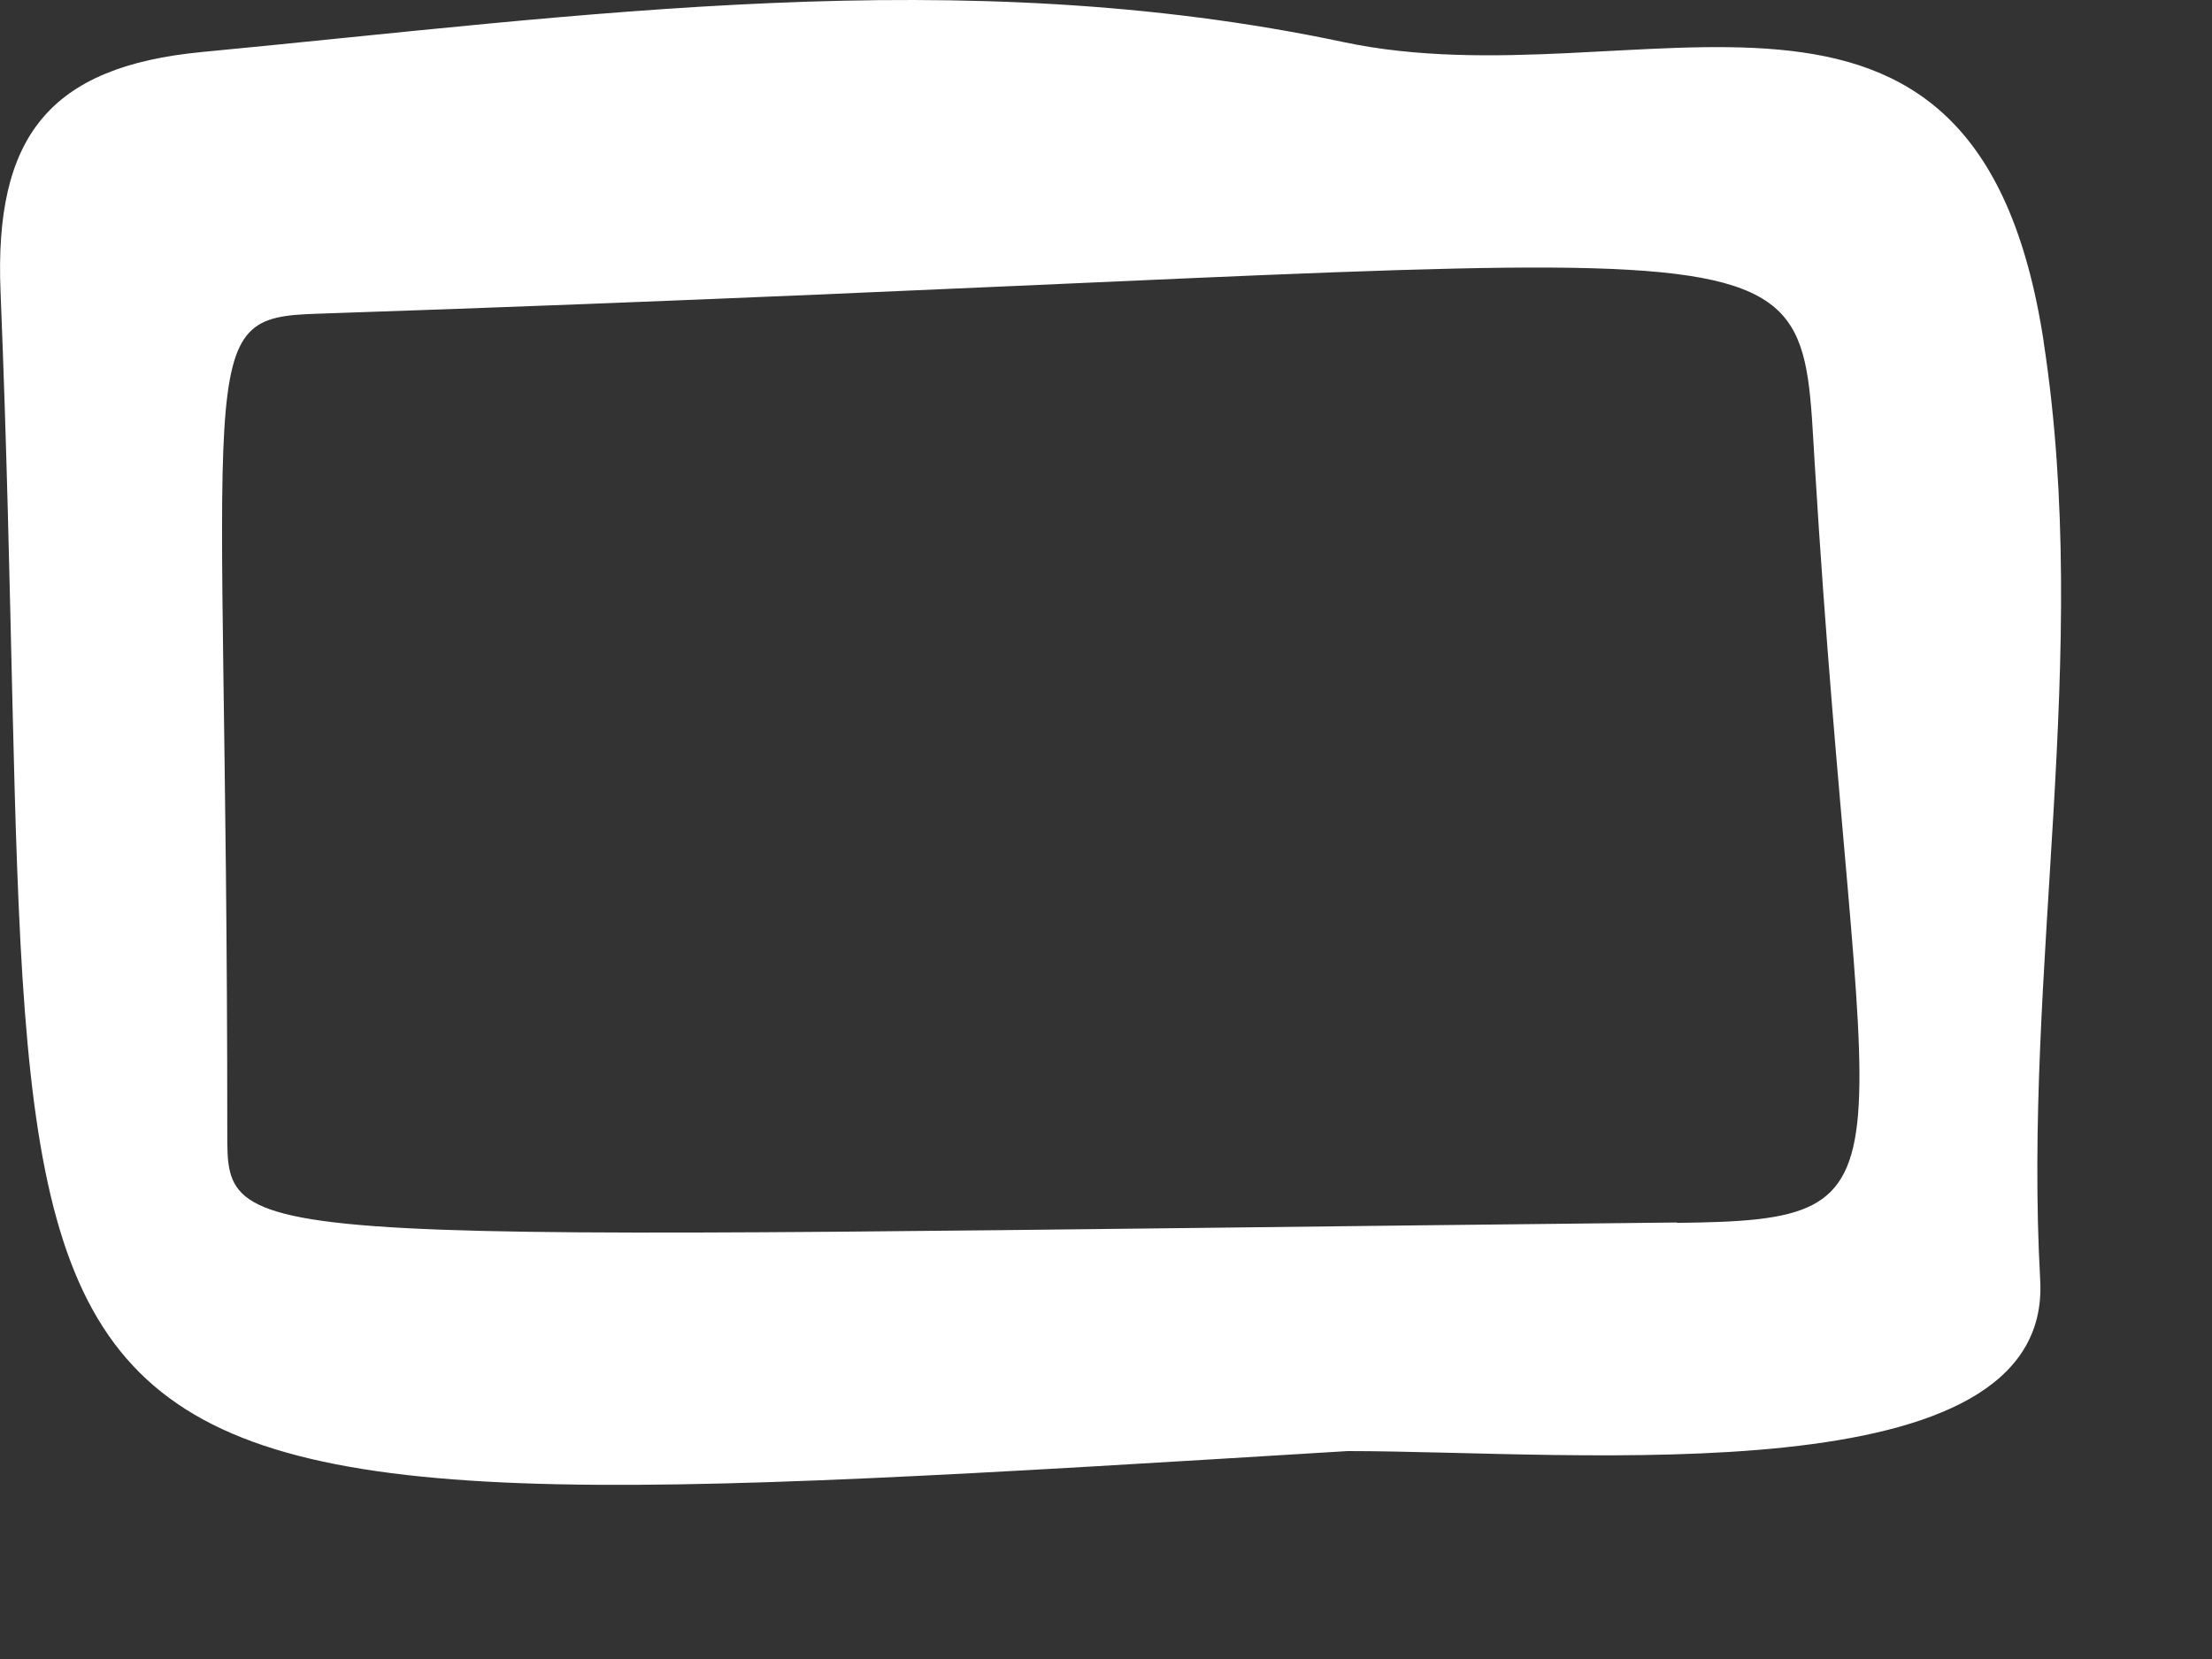<?xml version="1.0" encoding="utf-8"?>
<svg xmlns="http://www.w3.org/2000/svg" fill="none" height="100%" overflow="visible" preserveAspectRatio="none" style="display: block;" viewBox="0 0 12 9" width="100%">
<rect x="0" y="0" width="12" height="9" fill="#333333" stroke="none"/>
<path d="M11.087 1.854C10.721 -0.544 8.886 0.568 7.287 0.228C5.208 -0.212 3.156 0.086 1.097 0.282C0.268 0.361 -0.032 0.74 0.003 1.584C0.278 8.344 -0.696 8.361 7.311 7.872C8.568 7.872 11.134 8.127 11.068 6.944C10.974 5.249 11.348 3.562 11.087 1.857V1.854ZM9.097 6.632C1.201 6.715 1.233 6.794 1.233 6.142C1.233 1.869 1.028 1.724 1.72 1.702C9.951 1.426 9.757 1.07 9.845 2.519C10.084 6.447 10.482 6.619 9.097 6.634V6.632Z" fill="white" id="vector_18"/>
</svg>